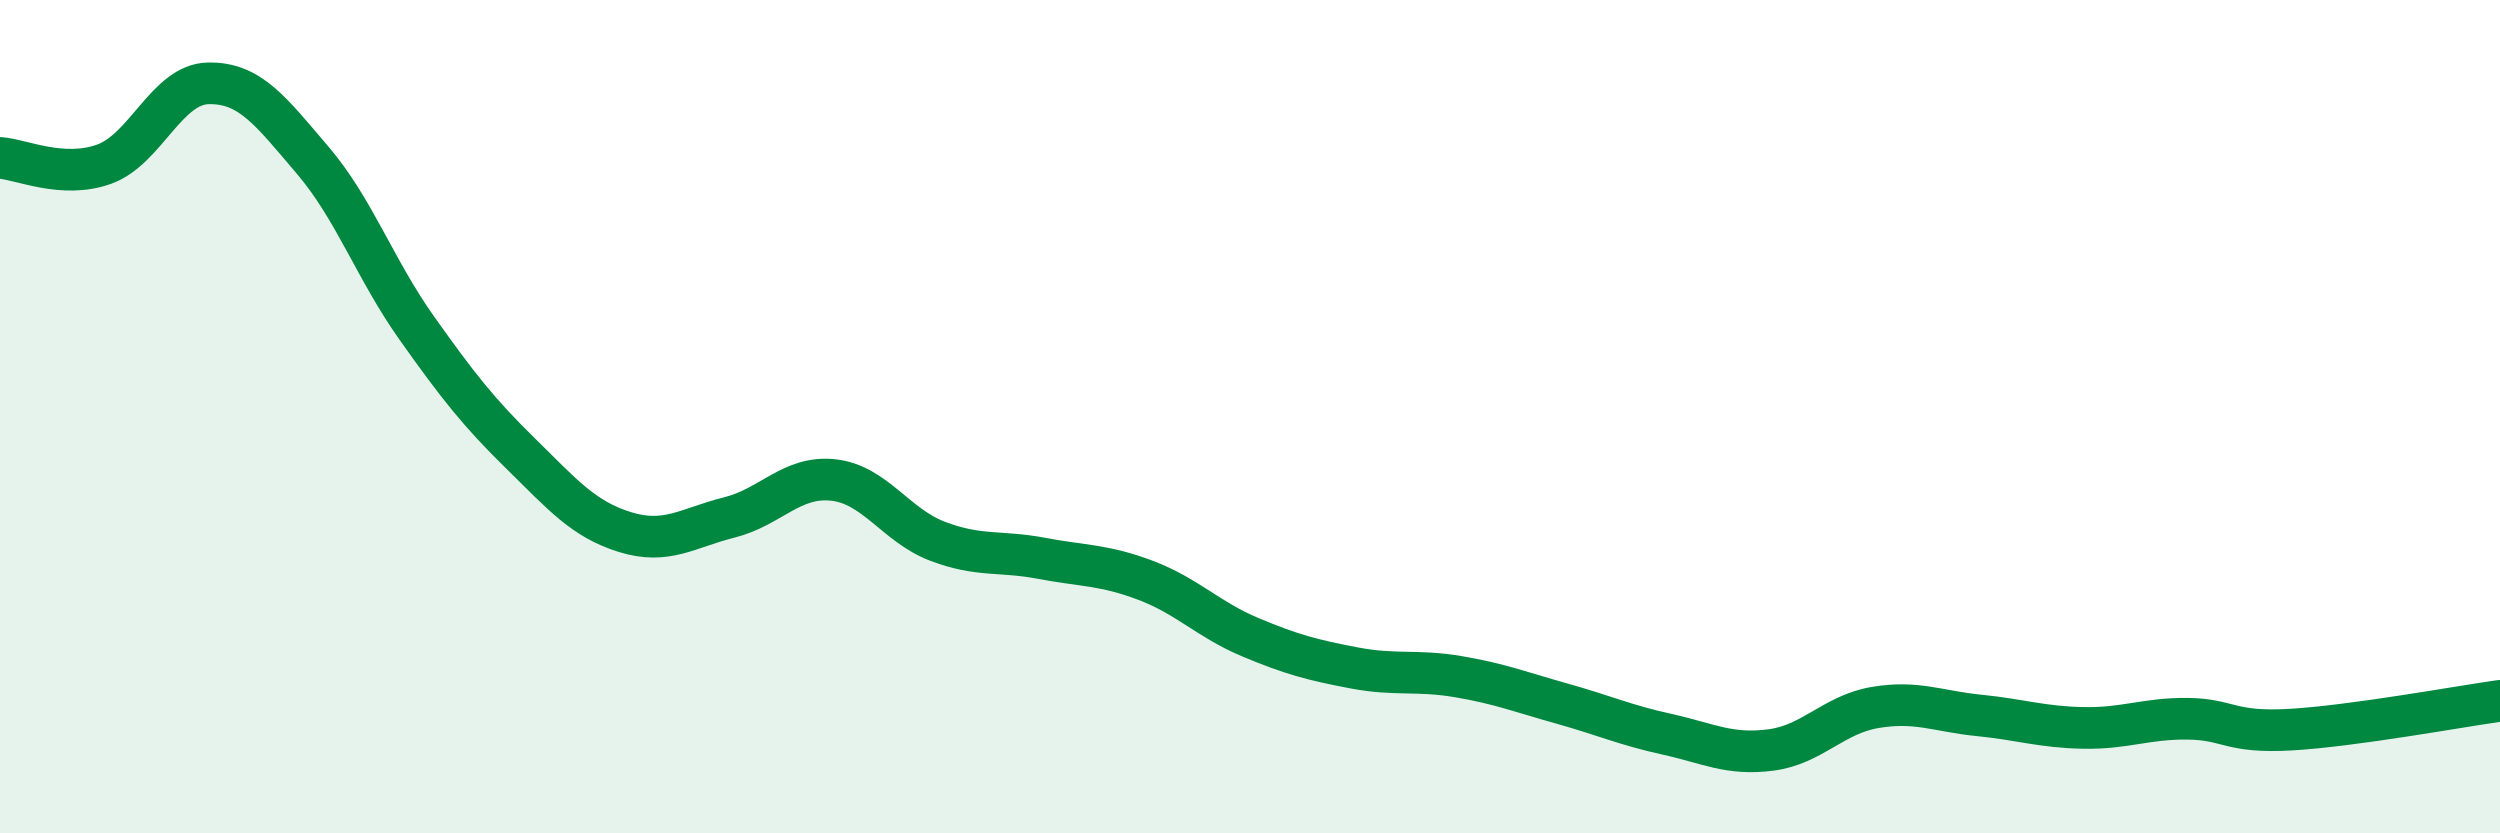 
    <svg width="60" height="20" viewBox="0 0 60 20" xmlns="http://www.w3.org/2000/svg">
      <path
        d="M 0,3.79 C 0.5,3.82 1.5,4.3 2.5,3.94 C 3.5,3.58 4,2.02 5,2 C 6,1.98 6.5,2.67 7.5,3.84 C 8.5,5.01 9,6.46 10,7.87 C 11,9.28 11.5,9.91 12.5,10.89 C 13.5,11.87 14,12.46 15,12.77 C 16,13.08 16.5,12.67 17.5,12.42 C 18.5,12.17 19,11.41 20,11.52 C 21,11.63 21.5,12.61 22.5,12.99 C 23.5,13.37 24,13.21 25,13.4 C 26,13.59 26.5,13.55 27.5,13.93 C 28.5,14.31 29,14.87 30,15.29 C 31,15.71 31.5,15.84 32.5,16.03 C 33.5,16.22 34,16.07 35,16.24 C 36,16.41 36.5,16.61 37.5,16.89 C 38.5,17.17 39,17.4 40,17.62 C 41,17.84 41.5,18.13 42.5,18 C 43.5,17.87 44,17.15 45,16.98 C 46,16.81 46.5,17.07 47.5,17.17 C 48.5,17.27 49,17.45 50,17.47 C 51,17.49 51.5,17.24 52.5,17.25 C 53.5,17.26 53.5,17.6 55,17.51 C 56.5,17.42 59,16.96 60,16.82L60 20L0 20Z"
        fill="#008740"
        opacity="0.1"
        stroke-linecap="round"
        stroke-linejoin="round"
      />
      <path
        d="M 0,3.79 C 0.5,3.82 1.5,4.3 2.5,3.94 C 3.5,3.58 4,2.02 5,2 C 6,1.98 6.5,2.67 7.5,3.84 C 8.5,5.01 9,6.46 10,7.87 C 11,9.28 11.5,9.91 12.5,10.89 C 13.5,11.87 14,12.46 15,12.77 C 16,13.08 16.5,12.67 17.5,12.42 C 18.5,12.17 19,11.41 20,11.52 C 21,11.63 21.5,12.61 22.5,12.99 C 23.5,13.37 24,13.21 25,13.4 C 26,13.59 26.5,13.55 27.5,13.93 C 28.5,14.31 29,14.87 30,15.29 C 31,15.71 31.5,15.84 32.5,16.03 C 33.5,16.22 34,16.07 35,16.24 C 36,16.41 36.5,16.61 37.5,16.89 C 38.5,17.17 39,17.4 40,17.62 C 41,17.84 41.5,18.13 42.5,18 C 43.5,17.87 44,17.15 45,16.98 C 46,16.81 46.5,17.07 47.5,17.17 C 48.5,17.27 49,17.45 50,17.47 C 51,17.49 51.5,17.24 52.5,17.25 C 53.5,17.26 53.5,17.6 55,17.51 C 56.5,17.42 59,16.96 60,16.82"
        stroke="#008740"
        stroke-width="1"
        fill="none"
        stroke-linecap="round"
        stroke-linejoin="round"
      />
    </svg>
  